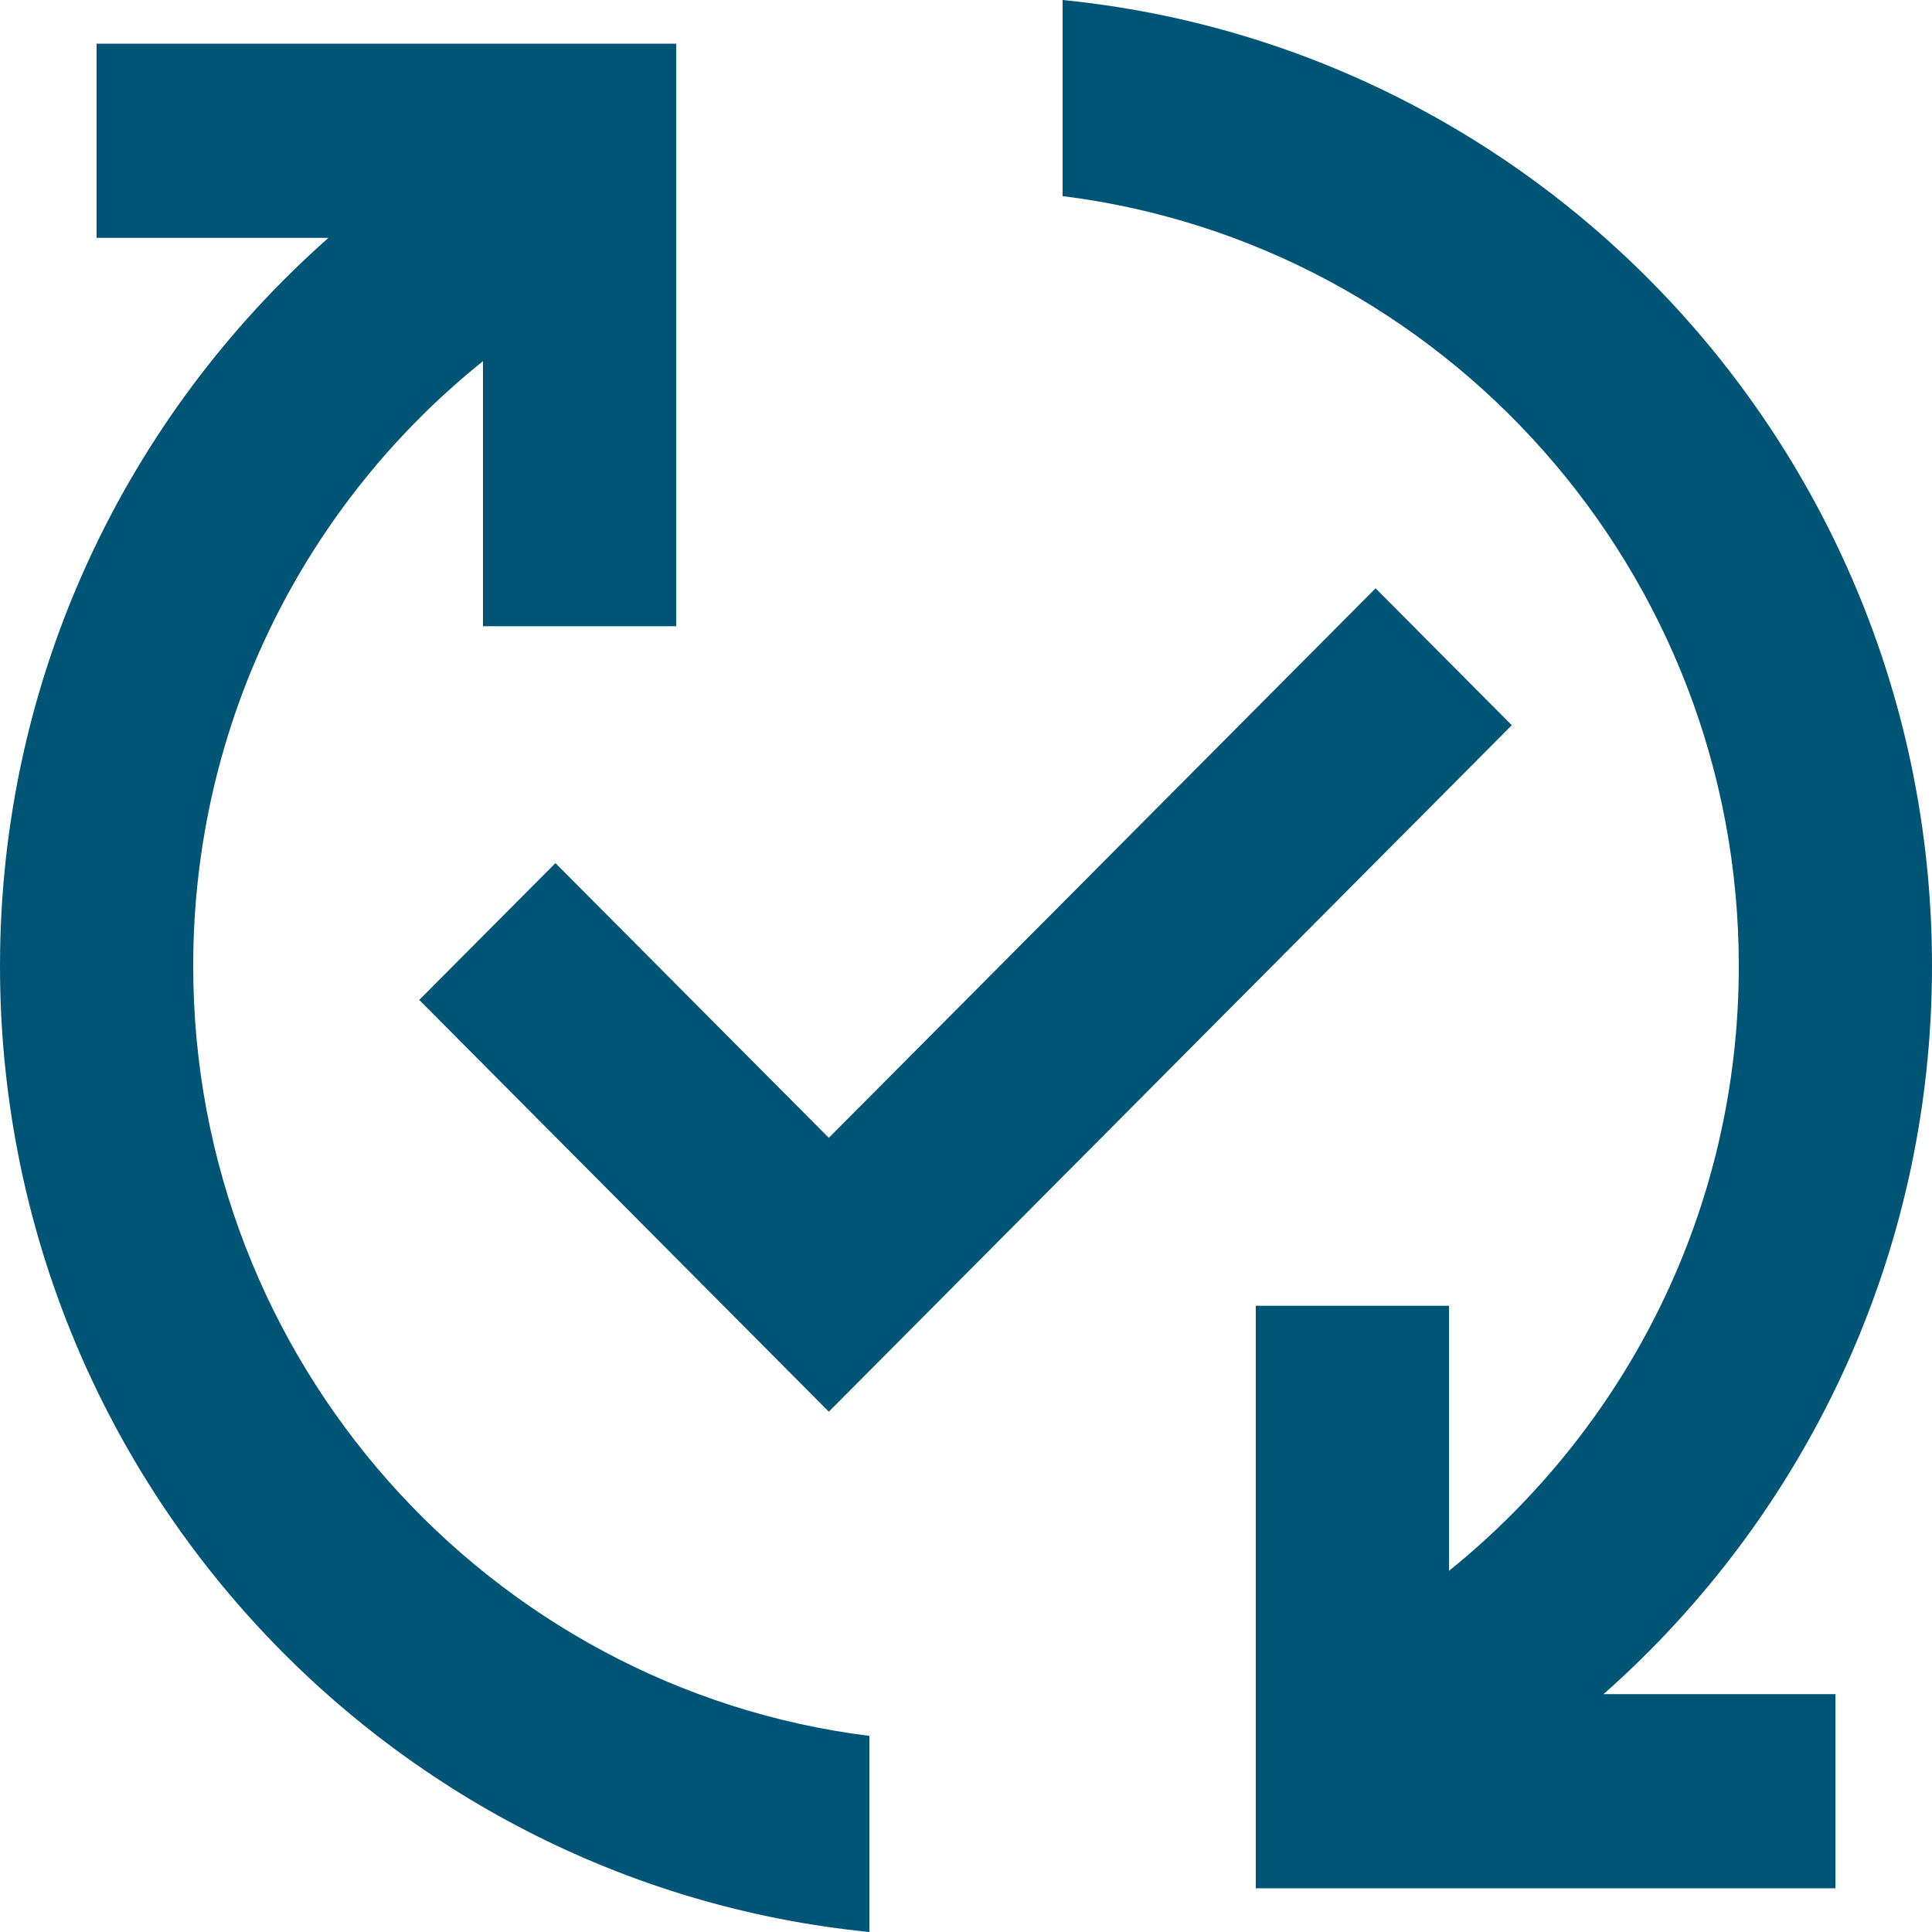 <svg width="16" height="16" viewBox="0 0 16 16" fill="none" xmlns="http://www.w3.org/2000/svg">
<path d="M13.28 14.03H15.2V15.638H10.4V10.814H12V13.009C13.464 11.827 14.4 10.026 14.4 8C14.4 4.728 11.952 2.018 8.8 1.624V0C12.84 0.402 16 3.827 16 8C16 10.404 14.944 12.559 13.28 14.03ZM1.6 8C1.6 5.974 2.536 4.165 4 2.991V5.186H5.6V0.362H0.8V1.97H2.72C1.056 3.441 0 5.596 0 8C0 12.173 3.16 15.598 7.2 16V14.376C4.048 13.982 1.6 11.272 1.6 8ZM11.392 4.872L6.864 9.423L4.6 7.148L3.472 8.281L6.864 11.691L12.52 6.006L11.392 4.872Z" fill="#005577"/>
</svg>
